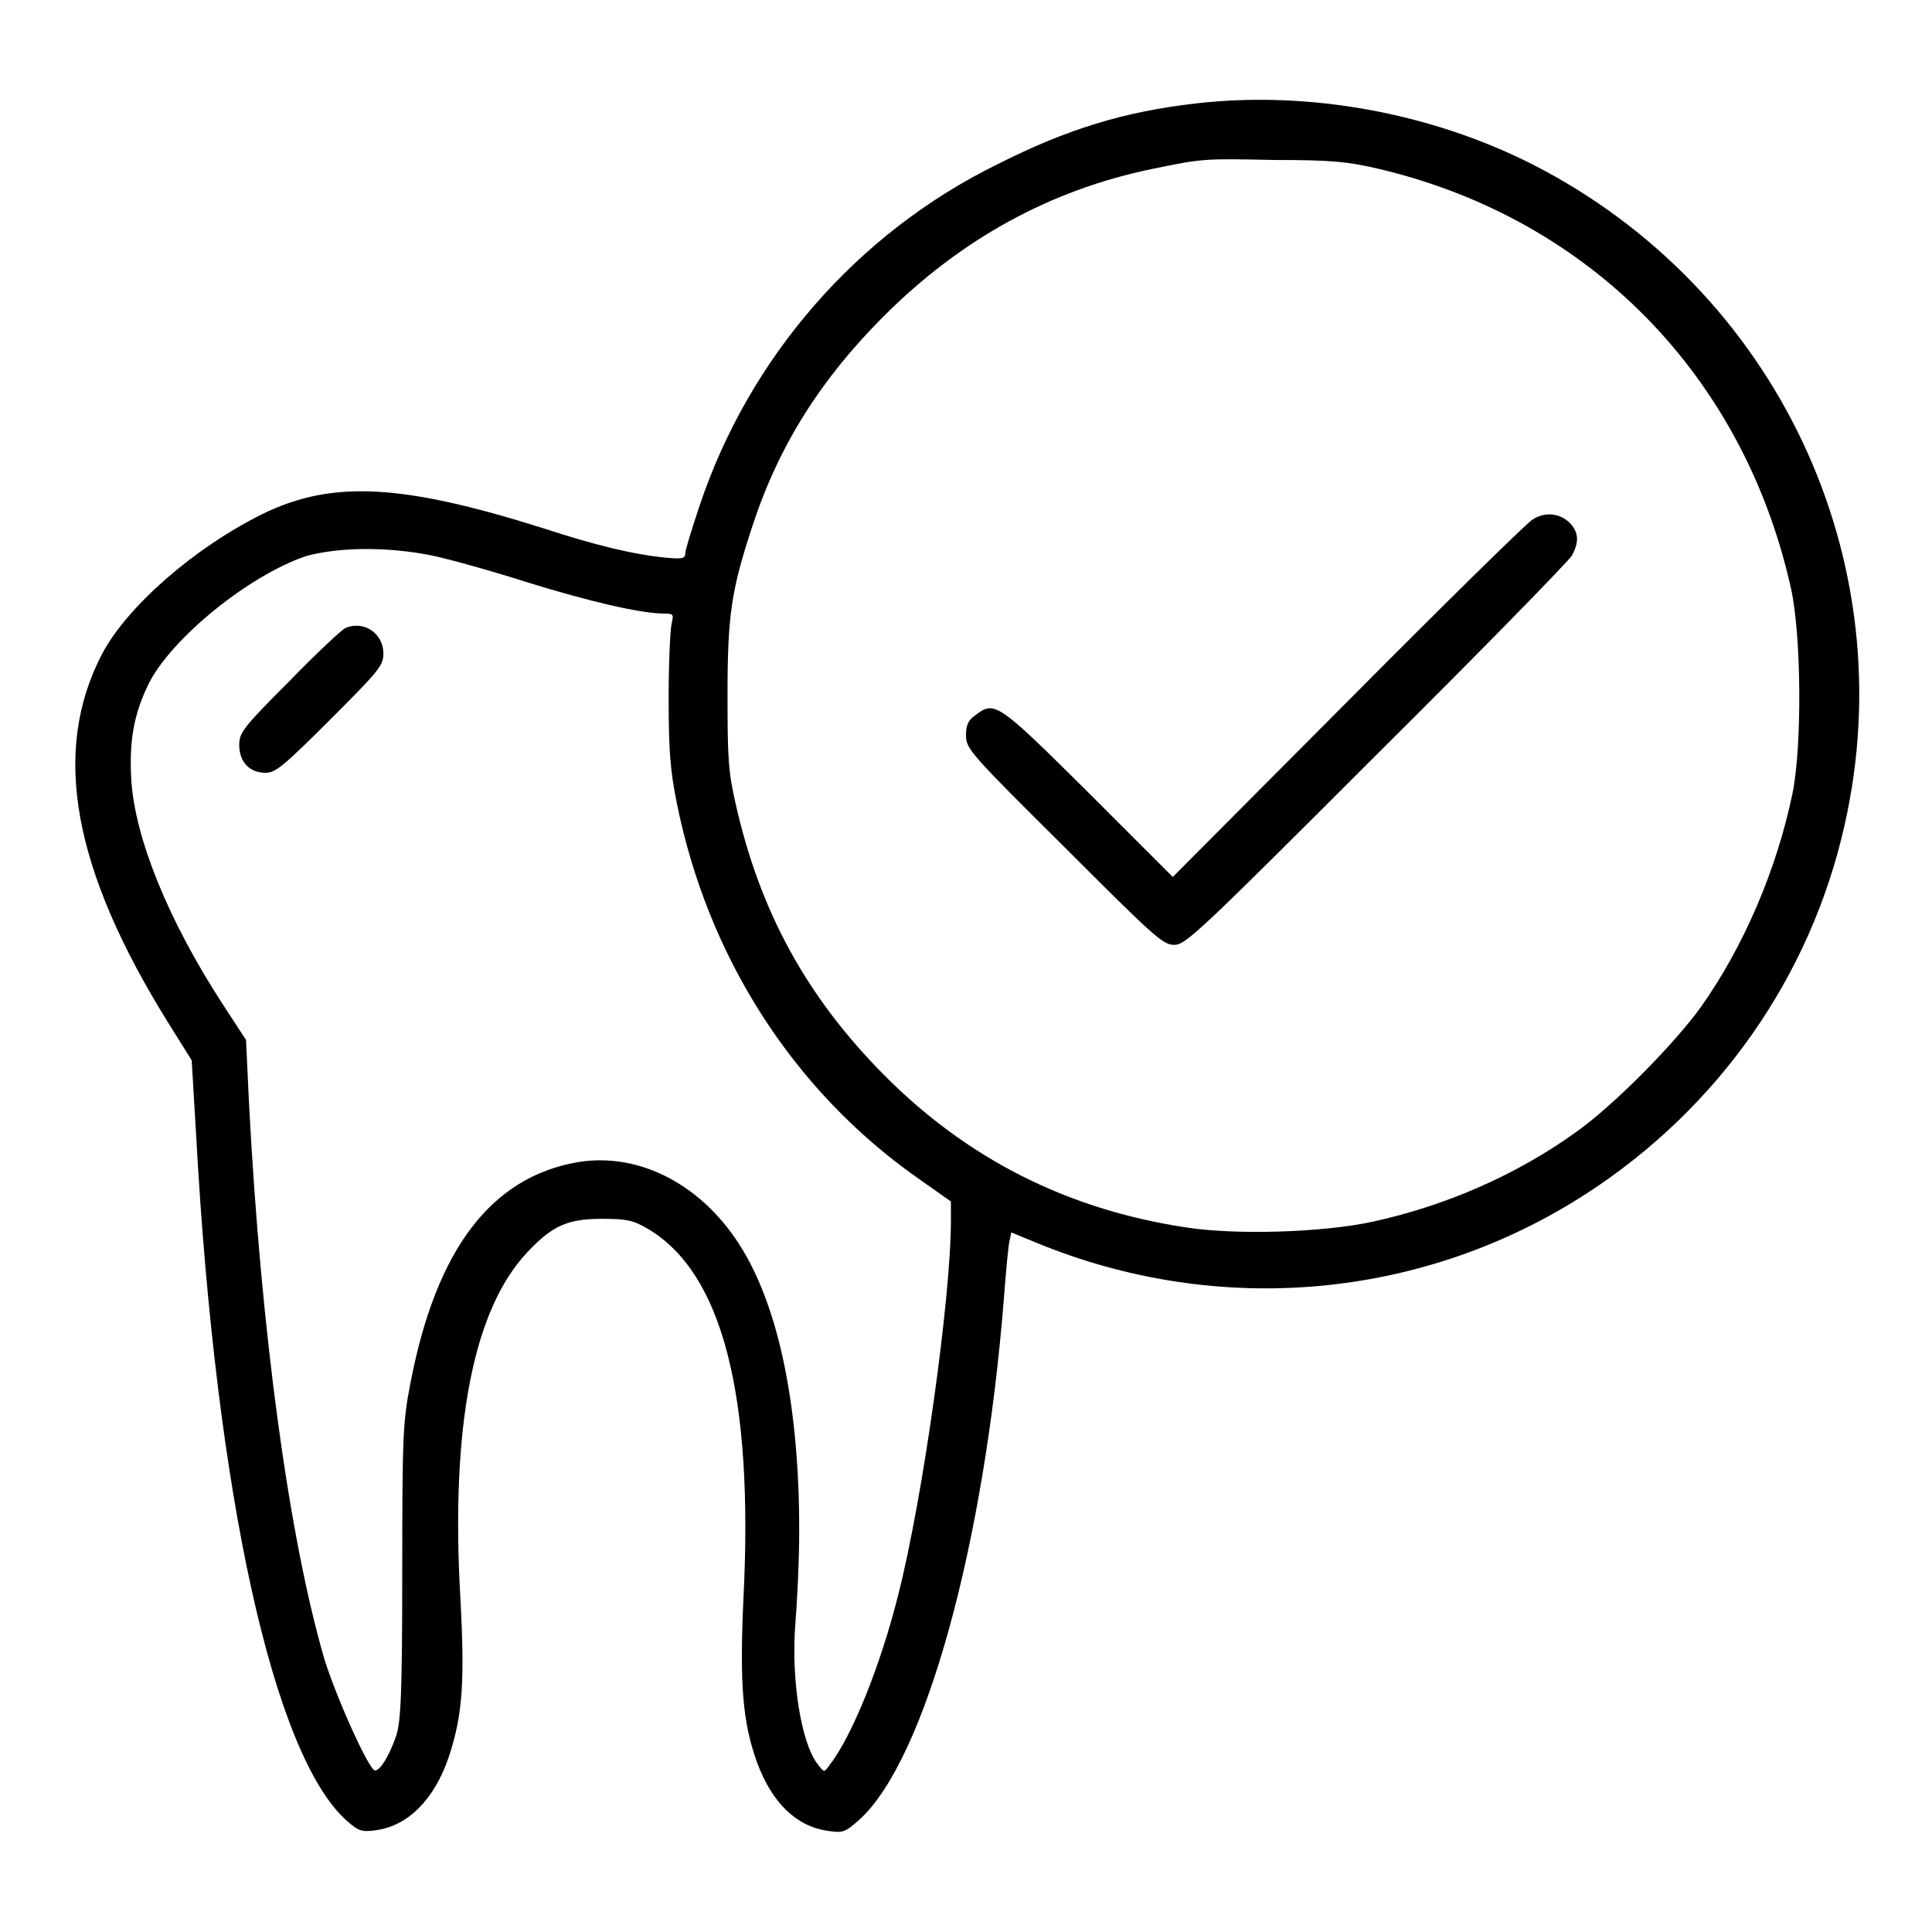 <?xml version="1.0" encoding="utf-8"?>
<!-- Svg Vector Icons : http://www.onlinewebfonts.com/icon -->
<!DOCTYPE svg PUBLIC "-//W3C//DTD SVG 1.1//EN" "http://www.w3.org/Graphics/SVG/1.1/DTD/svg11.dtd">
<svg version="1.1" xmlns="http://www.w3.org/2000/svg" xmlns:xlink="http://www.w3.org/1999/xlink" x="0px" y="0px" viewBox="0 0 256 256" enable-background="new 0 0 256 256" xml:space="preserve">
<g><g><g><path fill="#000000" d="M158.5,13.7c-9.6,1.1-17.1,3.4-26.4,8.1C113.6,30.9,99.3,47.3,92.7,67c-1,3-1.9,5.9-1.9,6.3c0,0.7-0.4,0.8-2.5,0.6C84.1,73.5,79,72.3,72,70c-18.7-5.9-28-6.4-37.2-1.9c-9.1,4.5-18,12.3-21.3,18.6c-6.7,12.9-3.9,28.5,8.9,49l3,4.8l0.6,10.1c2.6,47.3,10.2,82.1,20,90.7c1.5,1.3,1.9,1.5,3.9,1.2c4.2-0.6,7.7-4.1,9.6-9.8c1.8-5.5,2.1-9.8,1.5-21c-1.3-22.7,1.7-38.2,8.9-45.8c3.3-3.5,5.3-4.4,9.9-4.4c3.3,0,4.1,0.2,6,1.3c9.9,5.8,14.1,22,12.7,49.2c-0.5,11.2-0.1,16.2,1.8,21.5c2,5.4,5.2,8.5,9.4,9.1c2,0.3,2.3,0.2,4.3-1.6c8.6-8,16.4-36.2,19-68.7c0.3-3.8,0.6-7.4,0.8-8l0.2-1l3.4,1.4c24.1,9.9,51.2,7.5,72.9-6.6c17.4-11.3,29.6-28.7,34.1-48.7c8-35.2-9-71.1-41.3-87.6C189.5,14.9,173.3,12,158.5,13.7z M182.8,22.4c27.8,6.6,48.2,27.3,54.5,55.5c1.4,6.2,1.5,21.1,0.2,27.3c-2.1,10.1-6.5,20.3-12.1,28.2c-3.6,5-11.7,13.2-16.7,16.7c-7.8,5.6-17.2,9.7-26.9,11.8c-6.5,1.4-18.1,1.8-24.9,0.7c-15.6-2.4-28.8-9.1-39.8-20.2c-10.2-10.3-16.4-21.6-19.6-35.8c-1-4.3-1.1-6.2-1.1-14.5c0-10.6,0.5-13.9,3.3-22.4c3.5-10.7,9.1-19.5,17.4-27.8c10.2-10.2,22-16.7,35.5-19.5c6.8-1.4,6.8-1.4,16.4-1.2C176.3,21.2,178.6,21.4,182.8,22.4z M57.2,73.6c2.4,0.5,8.1,2.1,12.8,3.6c8.1,2.5,14.9,4.1,18,4.1c1.2,0,1.3,0.1,1,1.3c-0.2,0.8-0.4,5.2-0.4,9.9c0,6.9,0.2,9.6,1.1,14c4.1,20.3,15.4,38,31.9,49.6l4.4,3.1v2.6c0,10.1-3.7,36.7-7,49.6c-2.3,9.2-6.1,18.7-9.1,22.5c-0.7,1-0.7,1-1.6-0.2c-2.2-2.9-3.5-11.4-2.9-18.7c0.2-2.4,0.5-8,0.5-12.3c0-16-2.6-29-7.5-37.1c-5.1-8.5-13.6-13-21.9-11.6c-11.4,2-18.7,11.5-22.1,29.2c-1,5.1-1.1,6.8-1.1,25c0,16.5-0.2,19.9-0.8,21.8c-0.9,2.6-2.1,4.6-2.8,4.6c-0.8,0-5.1-9.6-6.7-14.7c-4.7-16.1-8.4-43.2-10-73.6l-0.4-8.5l-3-4.6c-7.3-11.2-11.7-22.1-12.2-29.8c-0.3-5.2,0.3-8.7,2.3-12.8c3-6,13.2-14.3,20.8-16.9C44.8,72.5,51.2,72.4,57.2,73.6z"/><path fill="#000000" d="M203,68.9c-0.8,0.5-11.8,11.3-24.5,24.1l-23.1,23.2l-11.2-11.2c-12.1-12-12.4-12.2-15-10.2c-1,0.7-1.2,1.4-1.2,2.7c0,1.7,0.7,2.5,13,14.7c12,12,13.1,13,14.6,13s3.3-1.7,26.8-25.2c13.9-13.8,25.5-25.7,25.9-26.4c0.9-1.7,0.9-2.9-0.1-4.1C206.9,68,204.7,67.7,203,68.9z"/><path fill="#000000" d="M45.8,83.2c-0.5,0.2-3.9,3.4-7.5,7.1c-6.1,6.1-6.6,6.8-6.6,8.4c0,2.2,1.3,3.7,3.5,3.7c1.3,0,2.4-0.9,8.6-7.1c6.4-6.4,7-7.1,7-8.7C50.8,83.9,48.2,82.2,45.8,83.2z"/></g></g></g>
</svg>